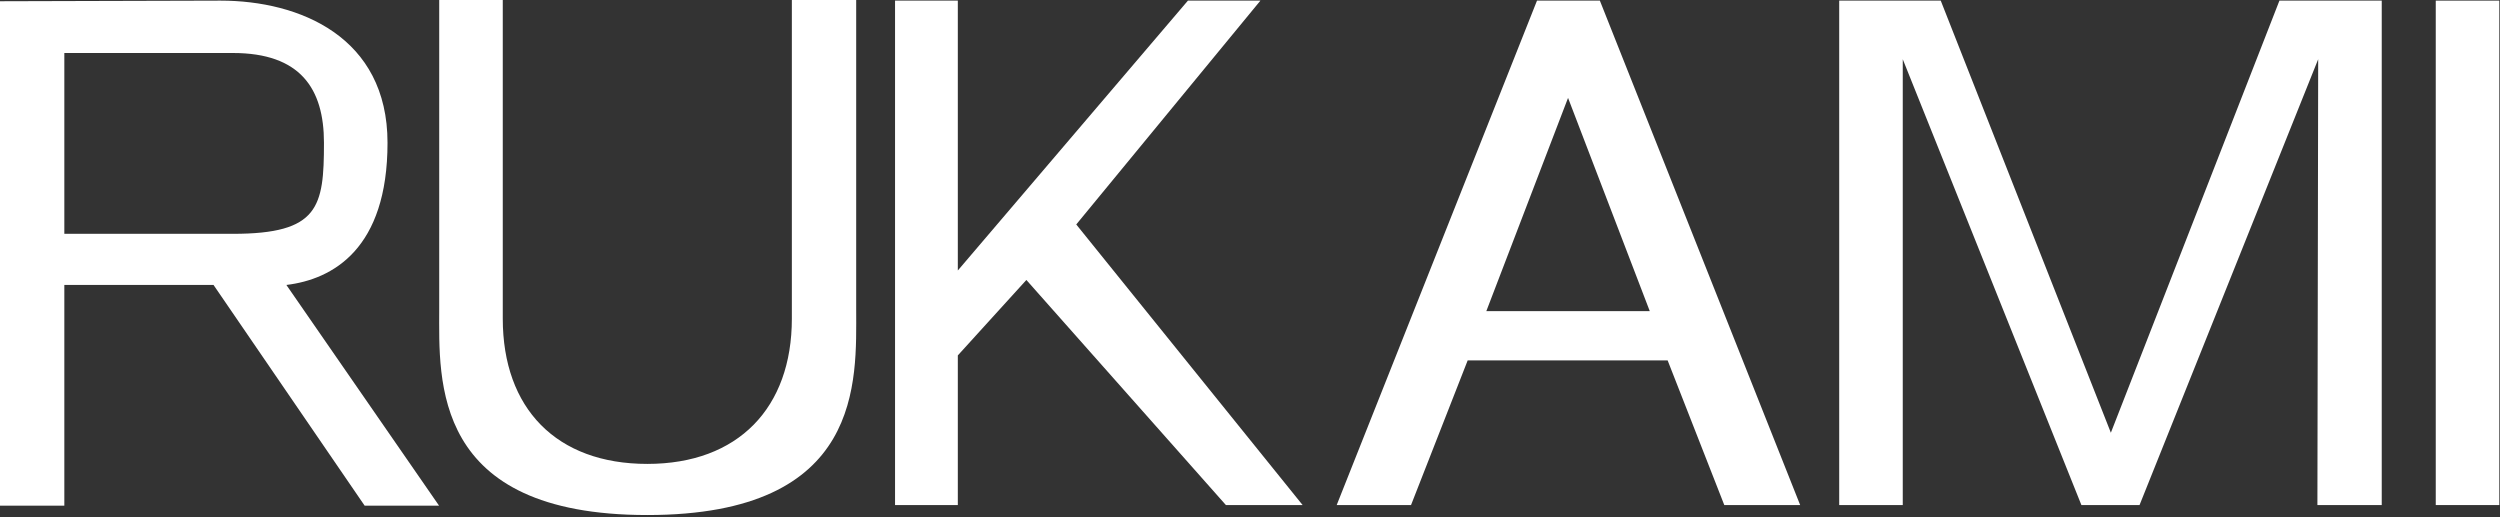 <?xml version="1.0" encoding="UTF-8"?> <svg xmlns="http://www.w3.org/2000/svg" width="870" height="180" viewBox="0 0 870 180" fill="none"><rect x="0" y="0" width="870" height="180" fill="#333333" stroke="none"/> <path d="M869.761 175.76H847.644V0.217H869.761V175.76Z" fill="white"></path> <path d="M724.33 175.76L662.161 20.614V175.76H640.044V0.217H675.378L734.579 150.59L793.242 0.217H828.845V175.76H806.458L806.728 20.614L744.559 175.76H724.33Z" fill="white"></path> <path d="M580.338 125.419H510.753L491.037 175.76H465.17L534.878 0.217H556.752L626.46 175.76H600.054L580.338 125.419ZM545.68 34.066L517.239 108.277H574.121L545.68 34.066Z" fill="white"></path> <path d="M333.322 94.135L413.396 0.217L438.627 0.217L374.535 78.112L453.314 175.76H426.612L357.177 97.428L333.322 123.683V175.76H311.475V0.217H333.322V94.135Z" fill="white"></path> <path d="M275.566 110.881V0H297.953V107.626C297.953 132.363 300.786 179.232 225.265 179.232C150.014 179.232 152.847 132.363 152.847 107.626V0H174.964V110.881C174.964 142.127 193.61 161.439 225.265 161.439C256.921 161.439 275.566 141.91 275.566 110.881Z" fill="white"></path> <path d="M99.66 99.164L152.794 175.977H126.901L74.306 99.164H99.66ZM134.857 49.691C134.857 86.578 115.843 97.211 99.66 99.164H39.109H22.387V175.977H0V0.434L76.734 0.217C104.245 0.217 134.857 12.803 134.857 49.691ZM81.049 81.371C110.988 81.371 112.74 72.04 112.74 49.691C112.74 30.812 104.515 18.444 81.049 18.444H22.387V81.371H81.049Z" fill="white"></path> </svg> 
